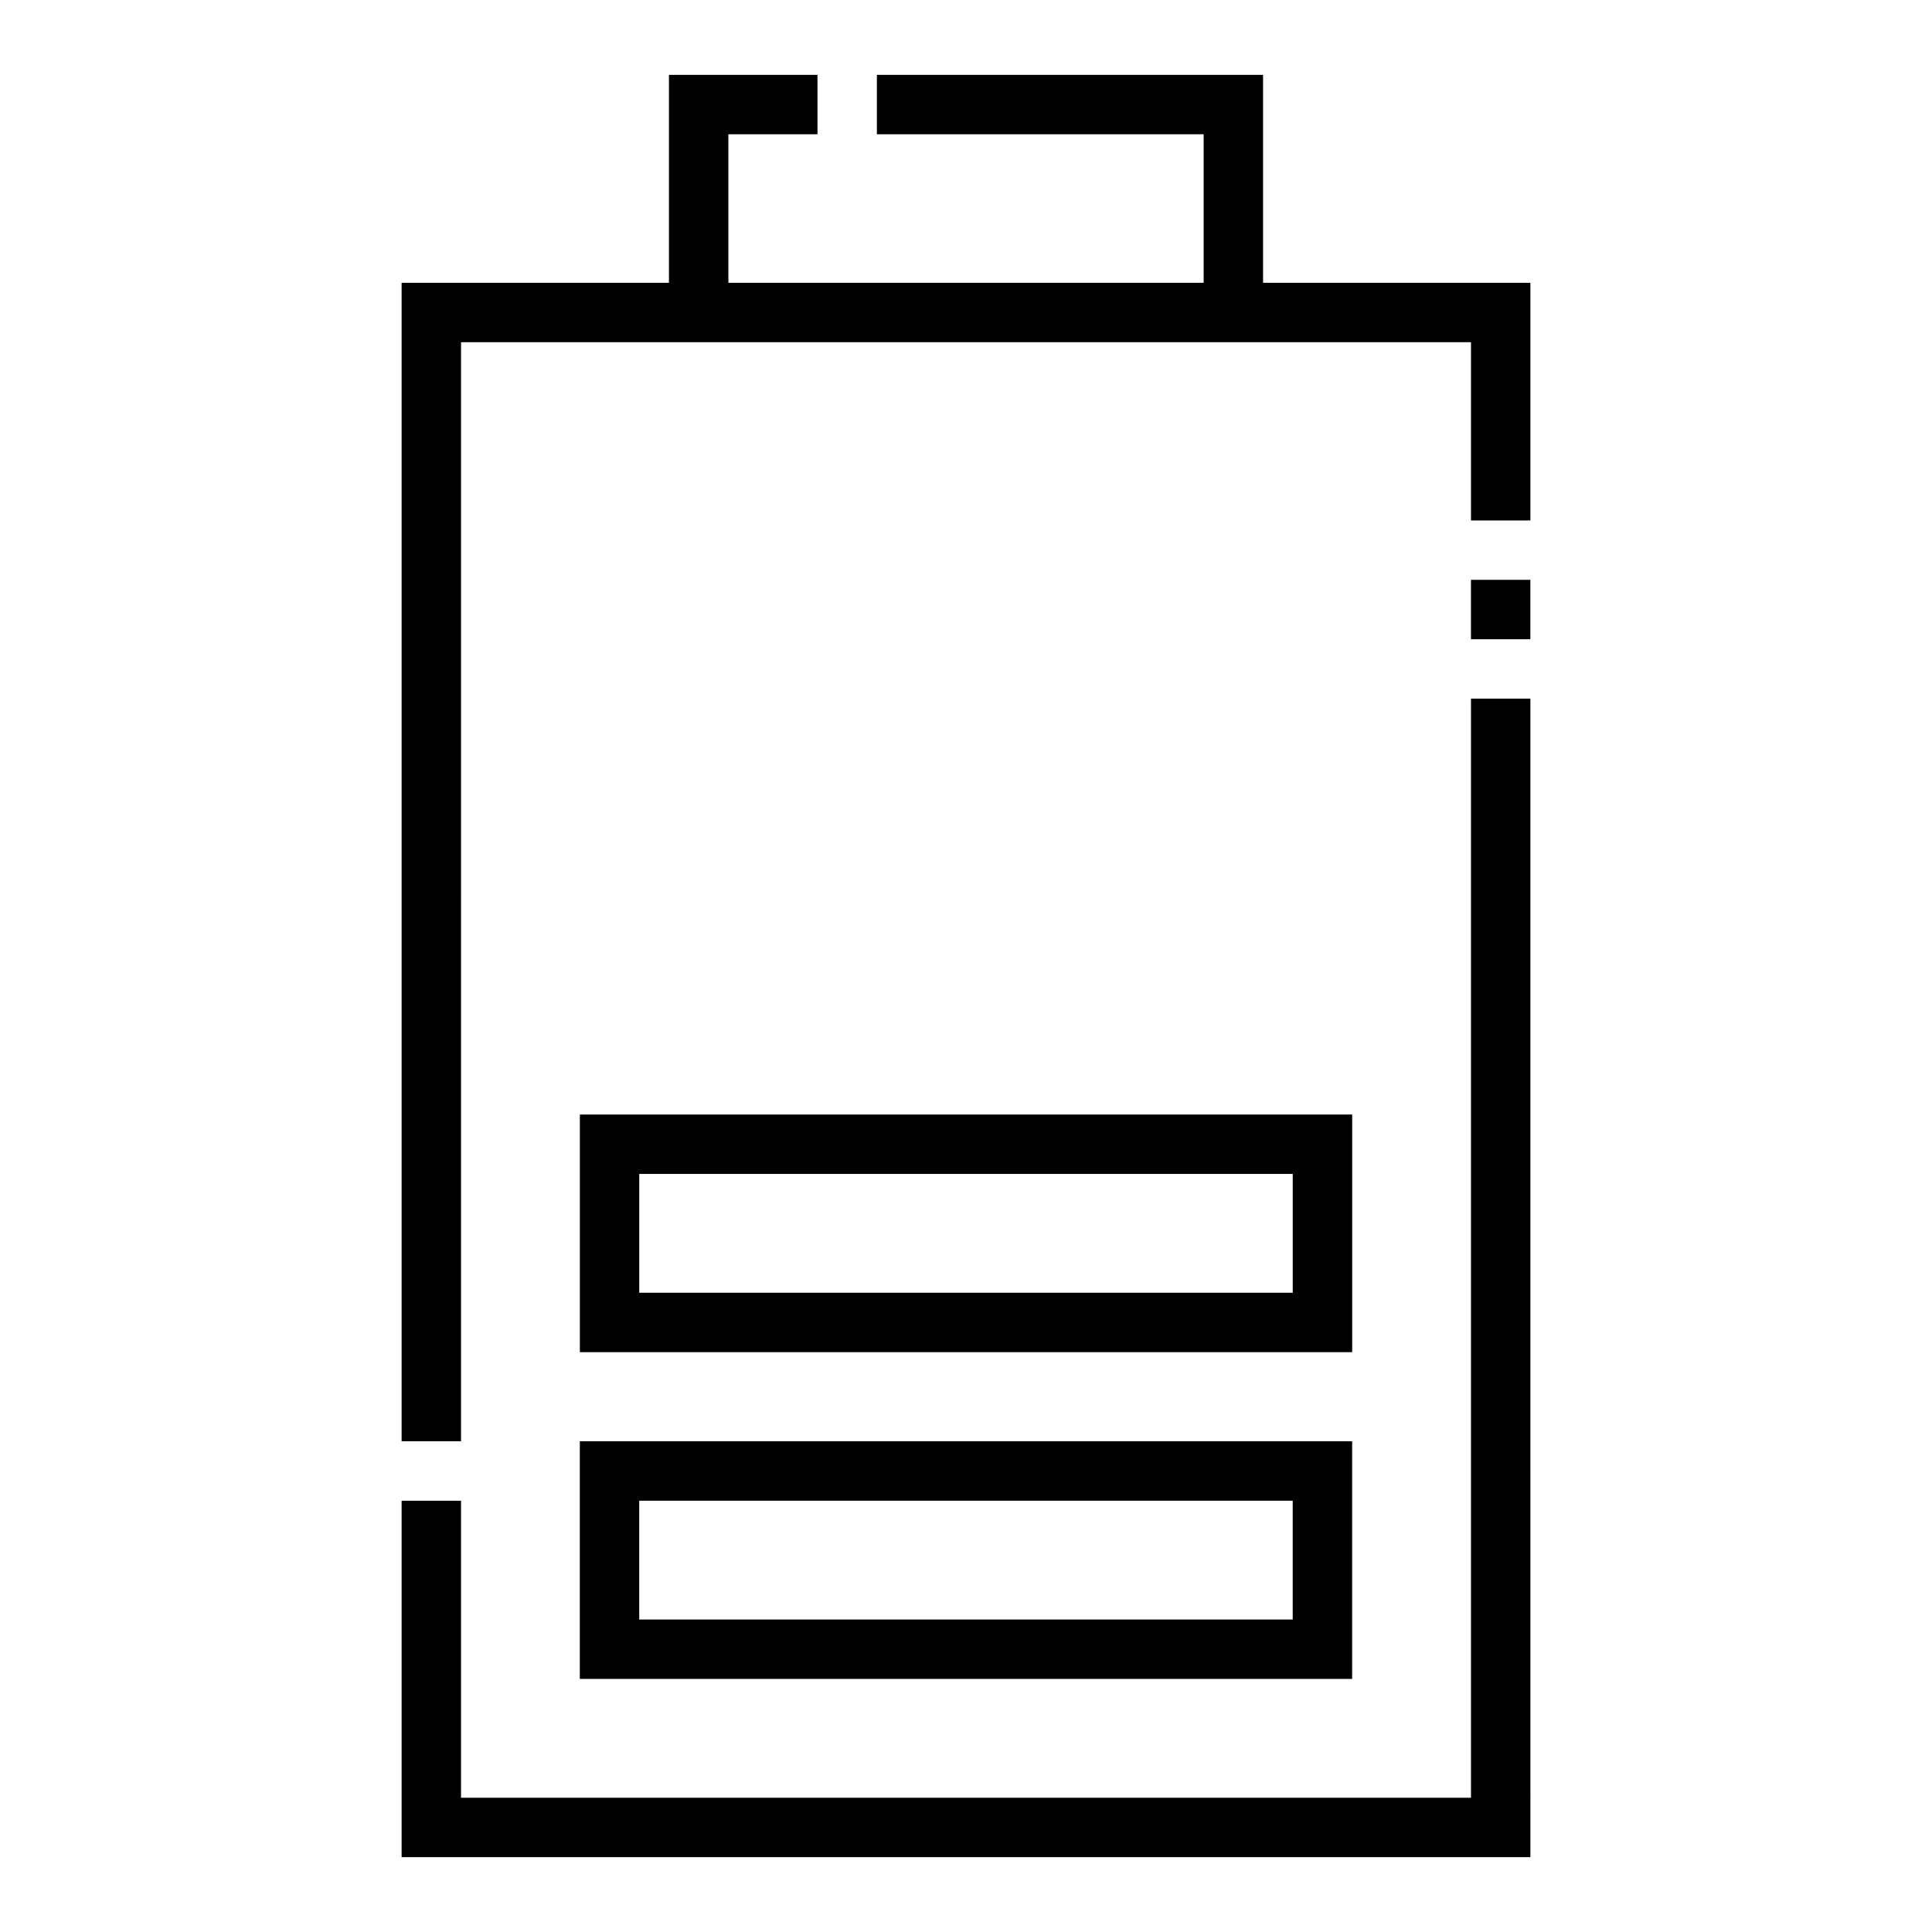 <?xml version="1.0" encoding="UTF-8"?>
<!-- Uploaded to: ICON Repo, www.svgrepo.com, Generator: ICON Repo Mixer Tools -->
<svg fill="#000000" width="800px" height="800px" version="1.1" viewBox="144 144 512 512" xmlns="http://www.w3.org/2000/svg">
 <g>
  <path d="m266.18 234.69h267.65v47.23h15.742v-62.977h-70.848v-55.105h-102.34v15.746h86.594v39.359h-125.95v-39.359h23.613v-15.746h-39.359v55.105h-70.848v307.01h15.746z"/>
  <path d="m549.57 329.15h-15.742v291.27h-267.65v-78.719h-15.746v94.465h299.14z"/>
  <path d="m533.82 297.66h15.742v15.742h-15.742z"/>
  <path d="m297.66 588.93h204.67v-62.977h-204.67zm15.742-47.23h173.18v31.488h-173.18z"/>
  <path d="m502.34 439.36h-204.67v62.977h204.67zm-15.742 47.23h-173.19v-31.488h173.18v31.488z"/>
 </g>
</svg>